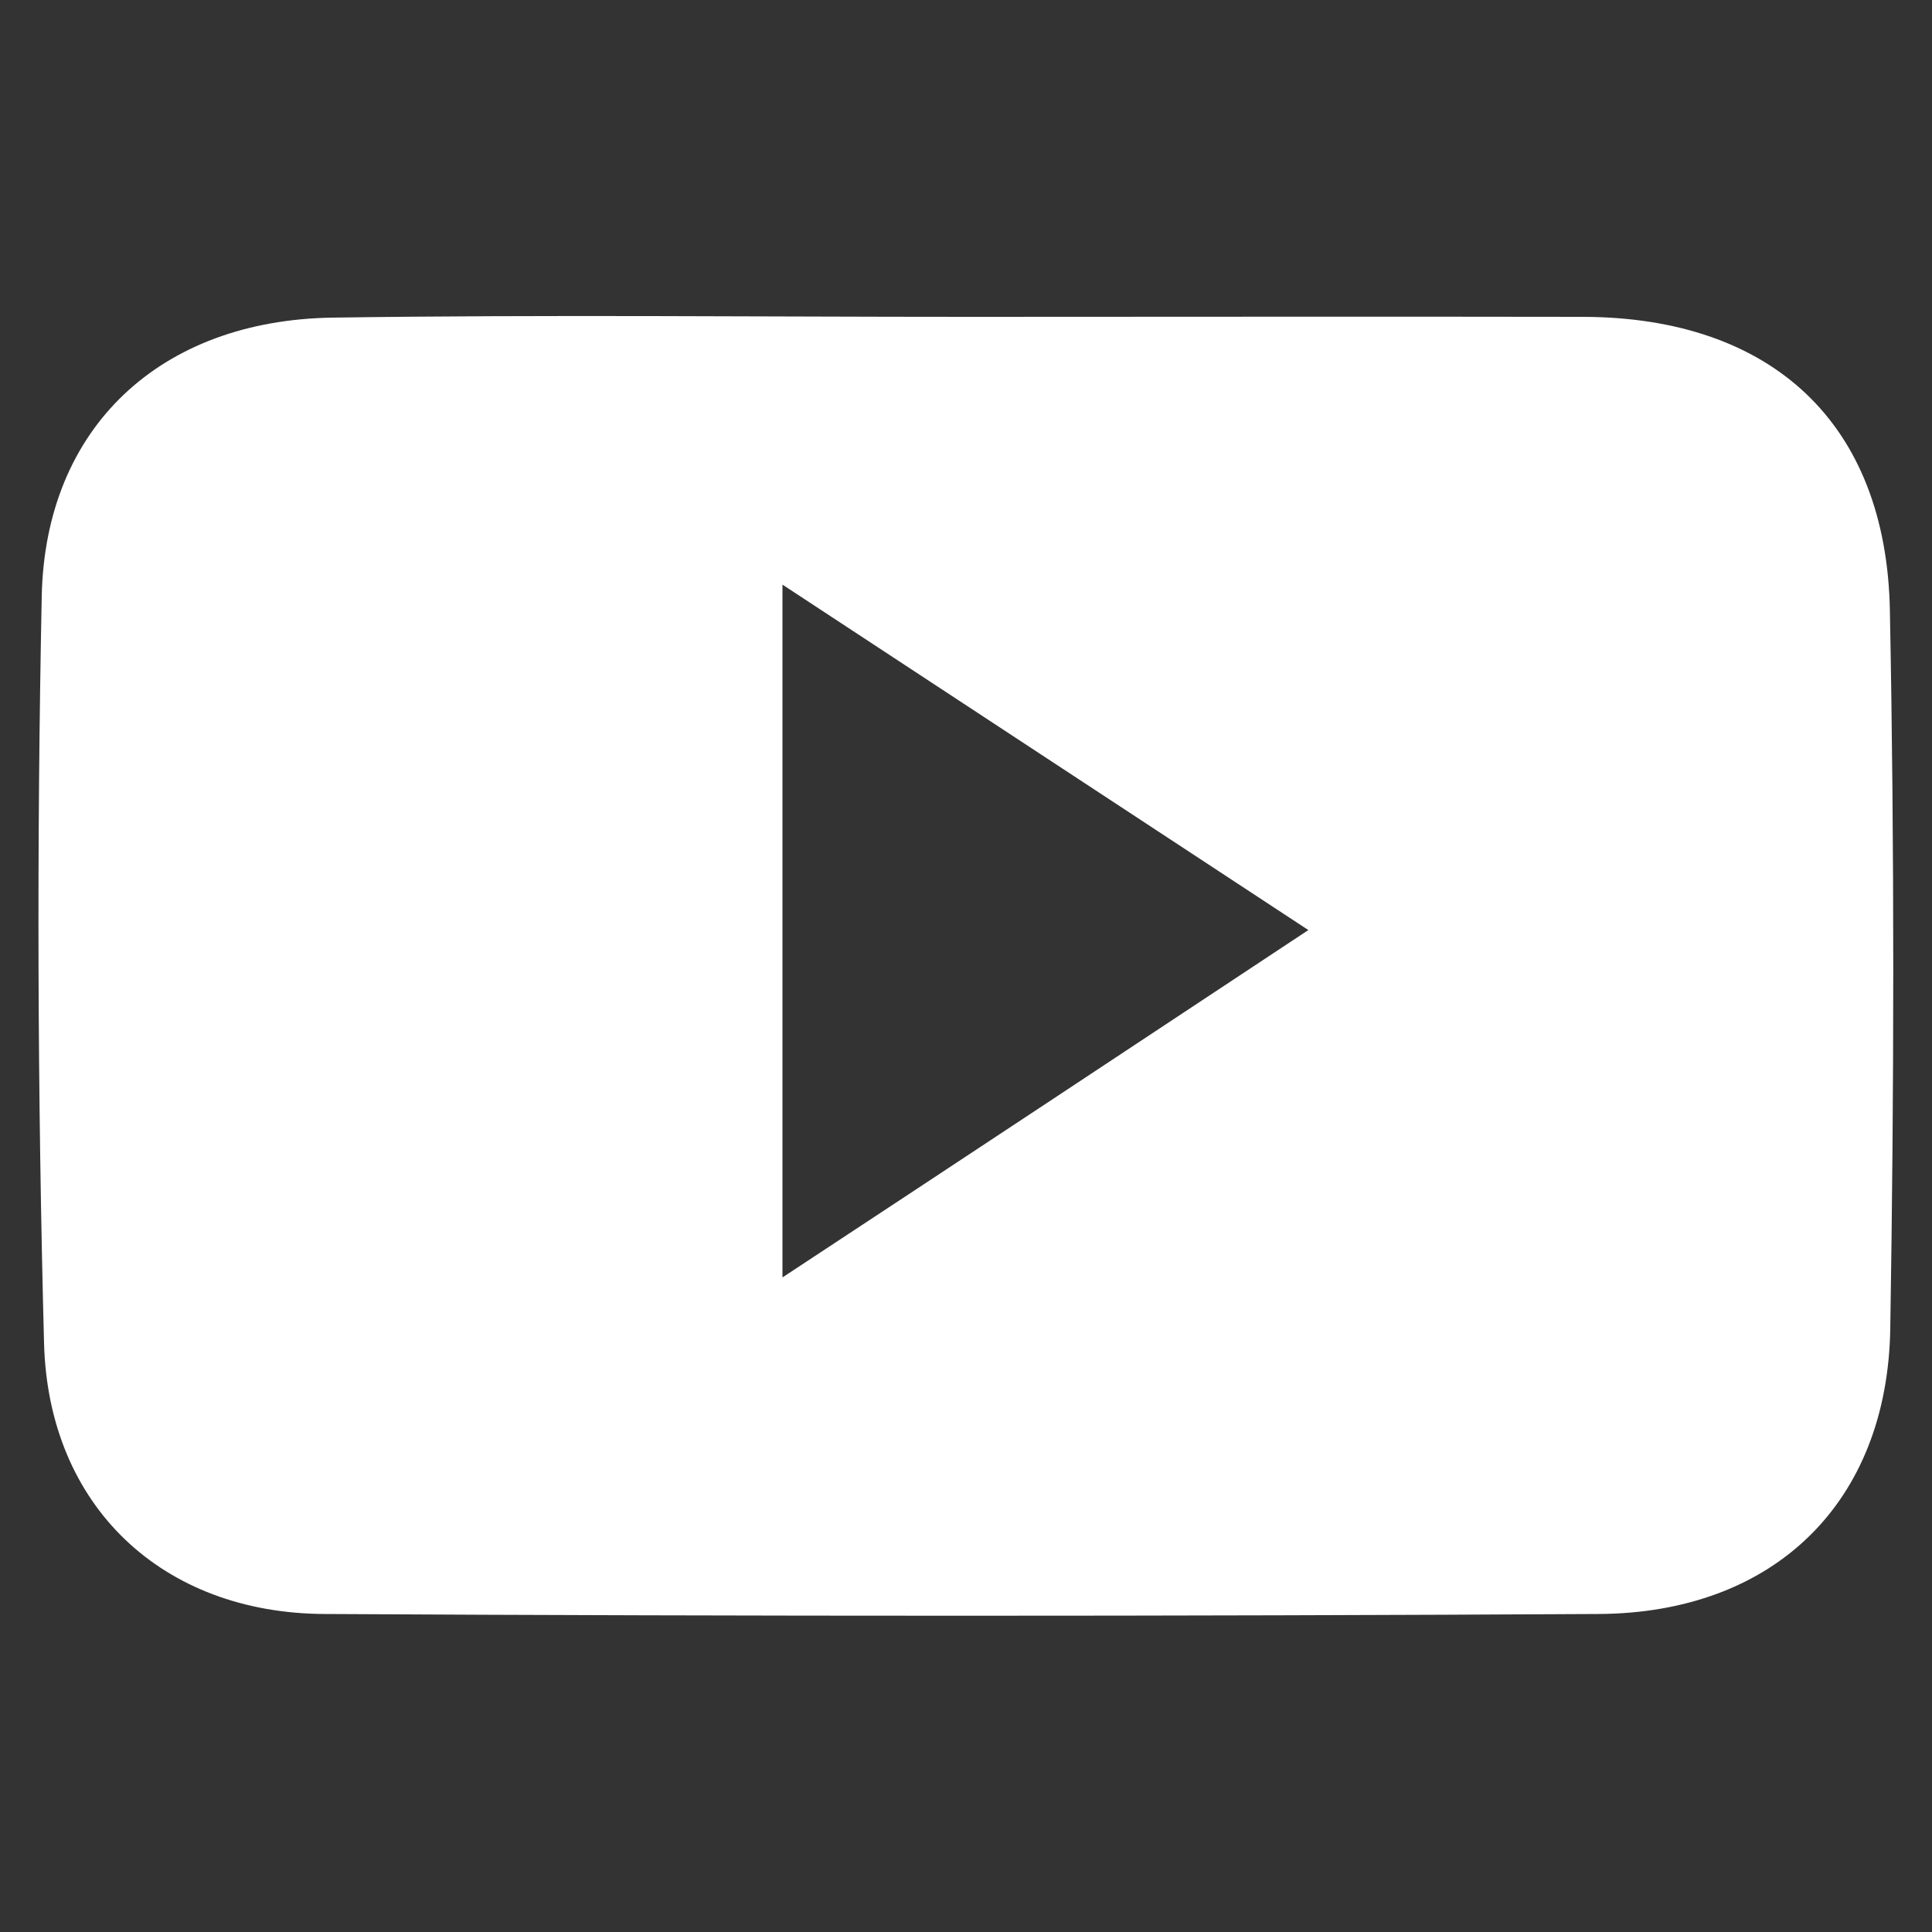 <?xml version="1.0" encoding="utf-8"?>
<!-- Generator: Adobe Illustrator 26.1.0, SVG Export Plug-In . SVG Version: 6.00 Build 0)  -->
<svg version="1.1" id="Layer_1" xmlns="http://www.w3.org/2000/svg" xmlns:xlink="http://www.w3.org/1999/xlink" x="0px" y="0px"
	 viewBox="0 0 50 50" style="enable-background:new 0 0 50 50;" xml:space="preserve">
<rect x="0" y="0" width="50" height="50" fill="#333333" stroke="none"/>
<style type="text/css">
	.st0{fill:#FFFFFF;}
</style>
<g>
	<path class="st0" d="M48.91,15.8c-0.09-4.85-3.06-7.58-7.92-7.6c-5.31-0.01-10.6,0-15.9,0c-5.49,0-10.98-0.06-16.47,0.02
		c-4.46,0.06-7.45,2.83-7.54,7.21c-0.13,6.44-0.11,12.9,0.06,19.33c0.11,4.22,3.06,7,7.28,7.01c10.98,0.06,21.96,0.06,32.94,0
		c4.55-0.02,7.49-2.88,7.56-7.39C49.02,28.19,49.03,22,48.91,15.8z M20.25,33.06V15.13c4.64,3.05,9.04,5.94,13.61,8.94
		C29.34,27.06,24.93,29.98,20.25,33.06z"/>
</g>
</svg>
